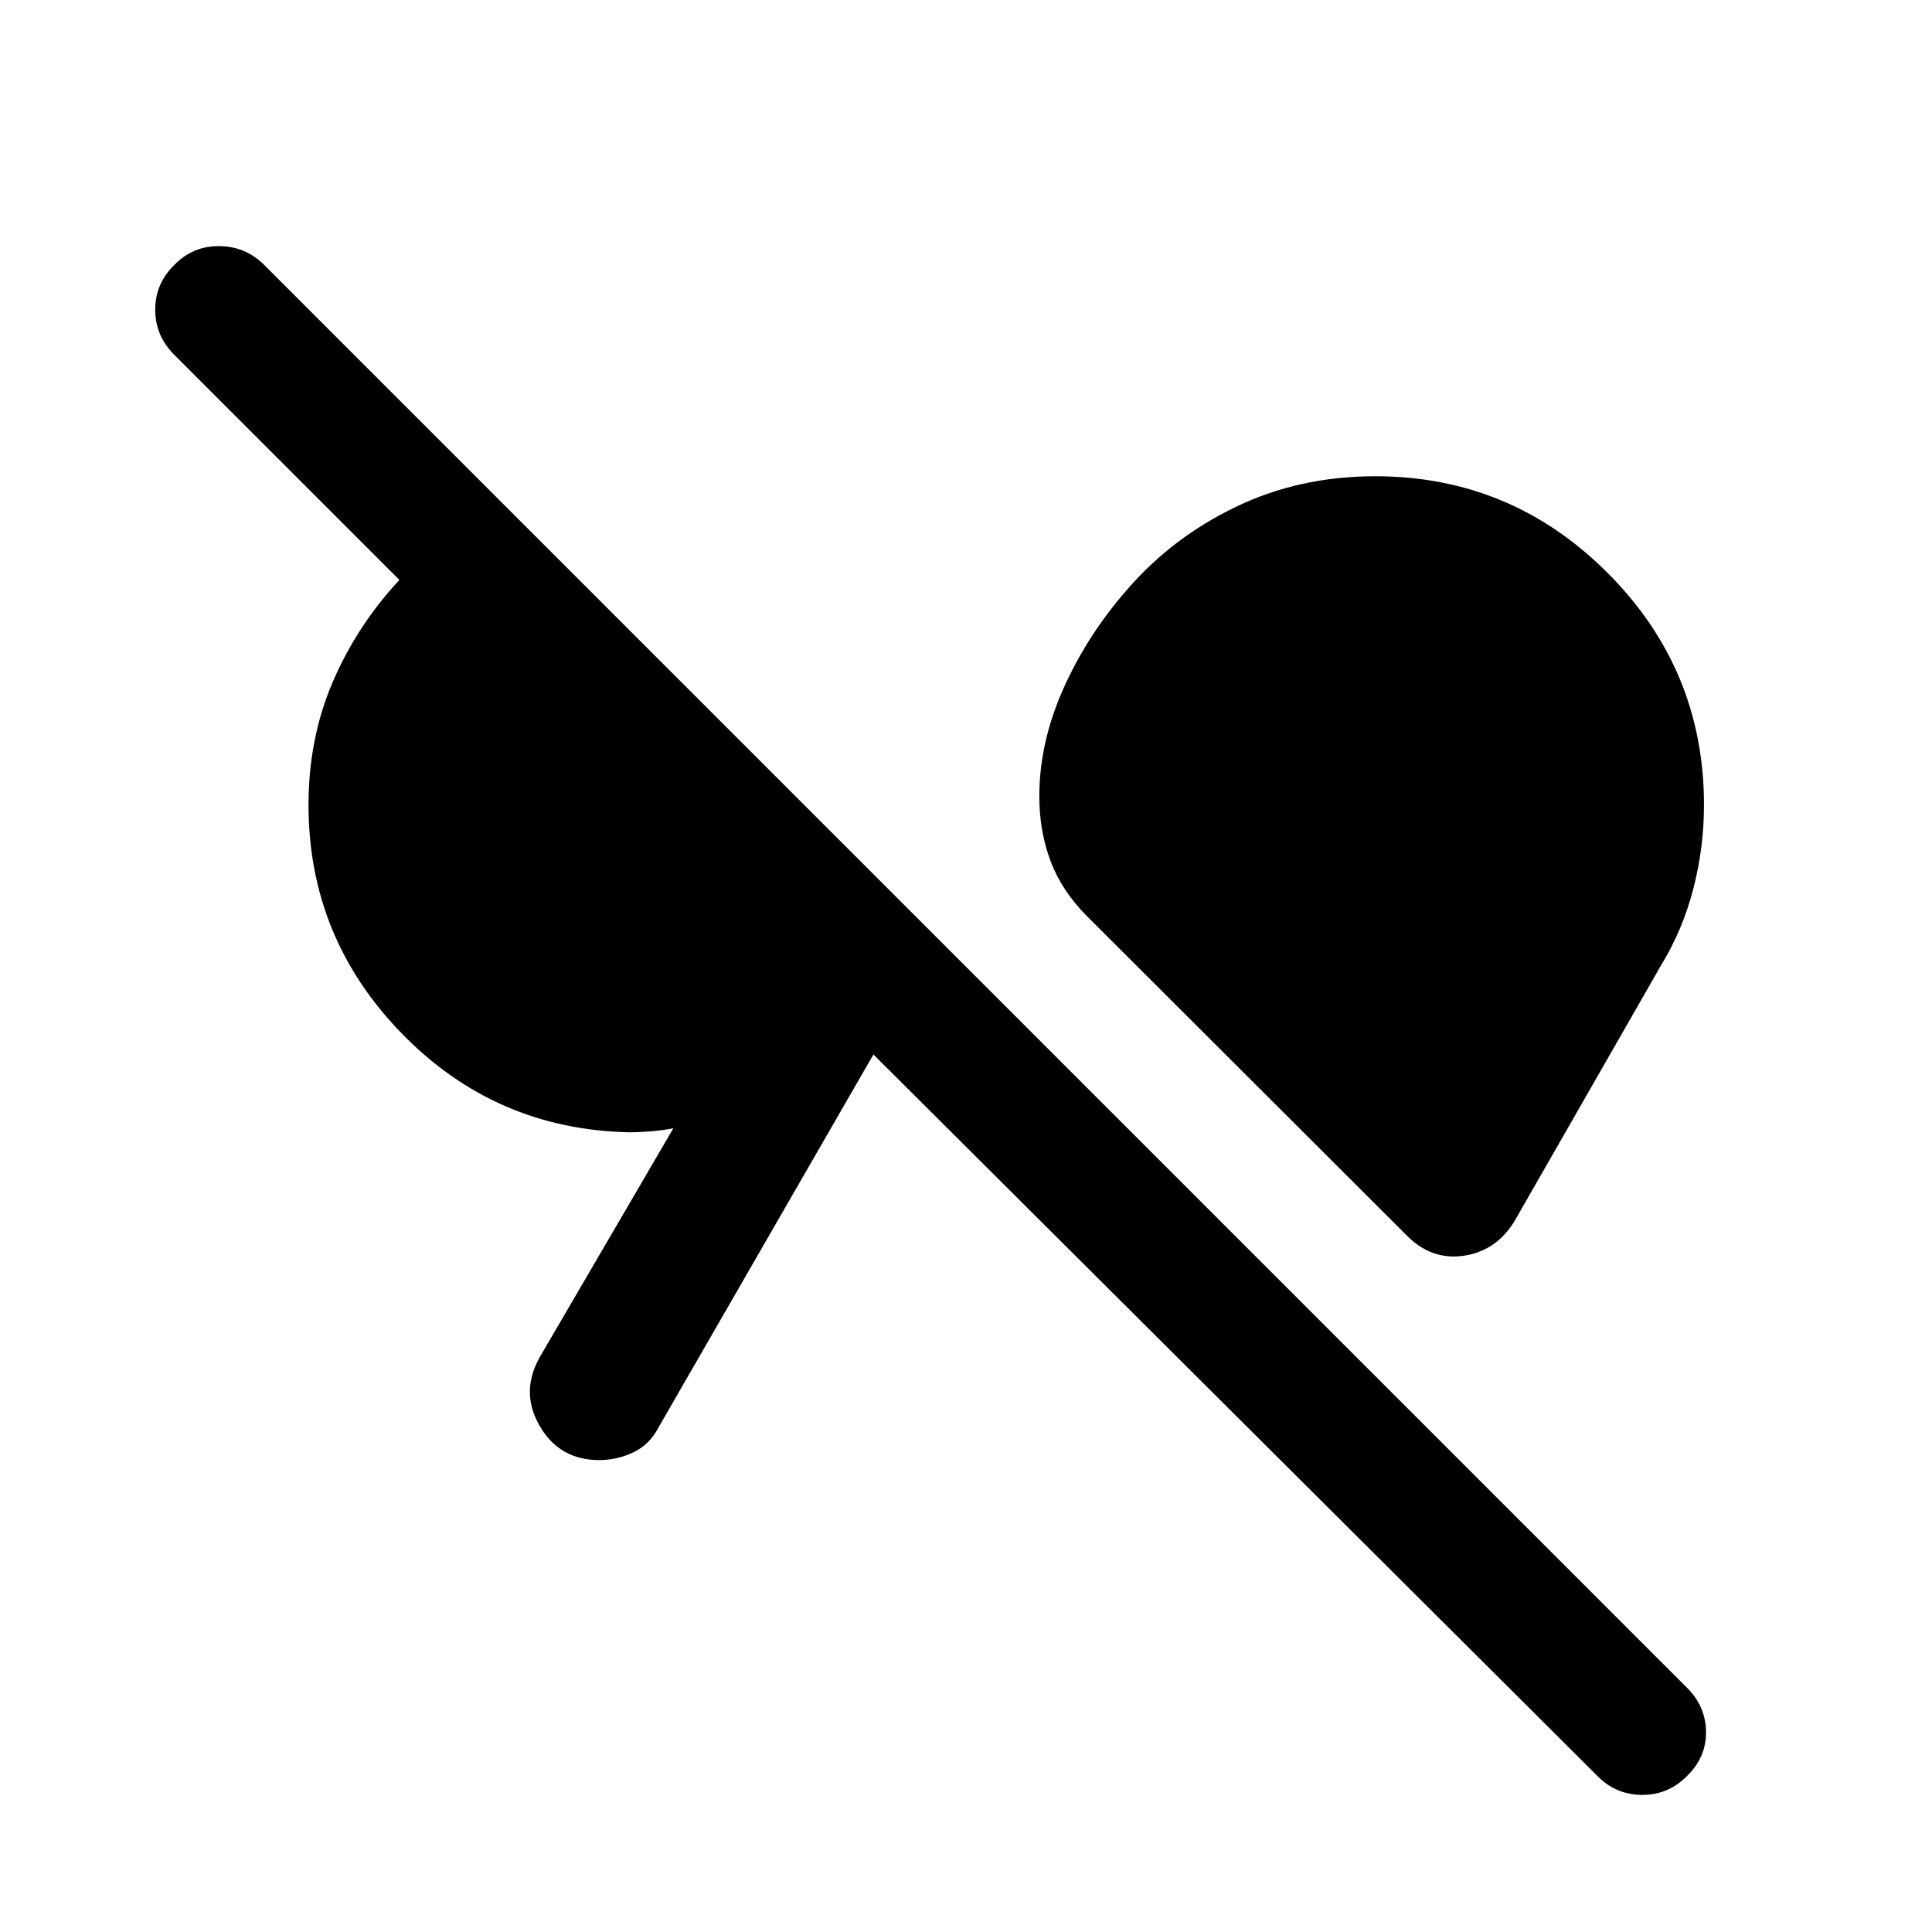 <svg xmlns="http://www.w3.org/2000/svg" width="48" height="48" viewBox="0 -960 960 960"><path d="M838.35-77.61q-9.24 9.48-22.34 9.48t-22.34-9.48L434-436.04 327.33-250.93q-4.48 8.71-12.58 12.57-8.1 3.86-17.05 3.86-19.68 0-29.52-16.93-9.83-16.94.12-34.37l66.29-113.57q-5 1-11 1.5t-11 .5q-66.48-1.43-112.88-49.03Q153.3-494 153.3-560q0-33.2 12.1-61.27 12.1-28.08 33.06-50.56L86.61-783.67q-9.48-9.48-9.48-22.46t9.48-22.22q9.24-9.48 22.34-9.36 13.09.12 22.33 9.36l707.07 707.07q9.24 9.24 9.36 21.83.12 12.6-9.36 21.84ZM698.91-346.2 540.15-504.72q-12.48-12.48-18.1-27.33-5.62-14.86-5.62-32.34 0-26.48 11.86-53.2 11.86-26.71 31.82-49.48 22.24-25.76 53.86-41.02 31.62-15.26 69.38-15.26 67.43 0 115.39 47.96Q846.7-627.43 846.7-560q0 21-5.27 41.5-5.26 20.5-16.26 38.5l-72.8 127.09q-9.2 14.67-25.23 16.91t-28.23-10.2Z"/></svg>